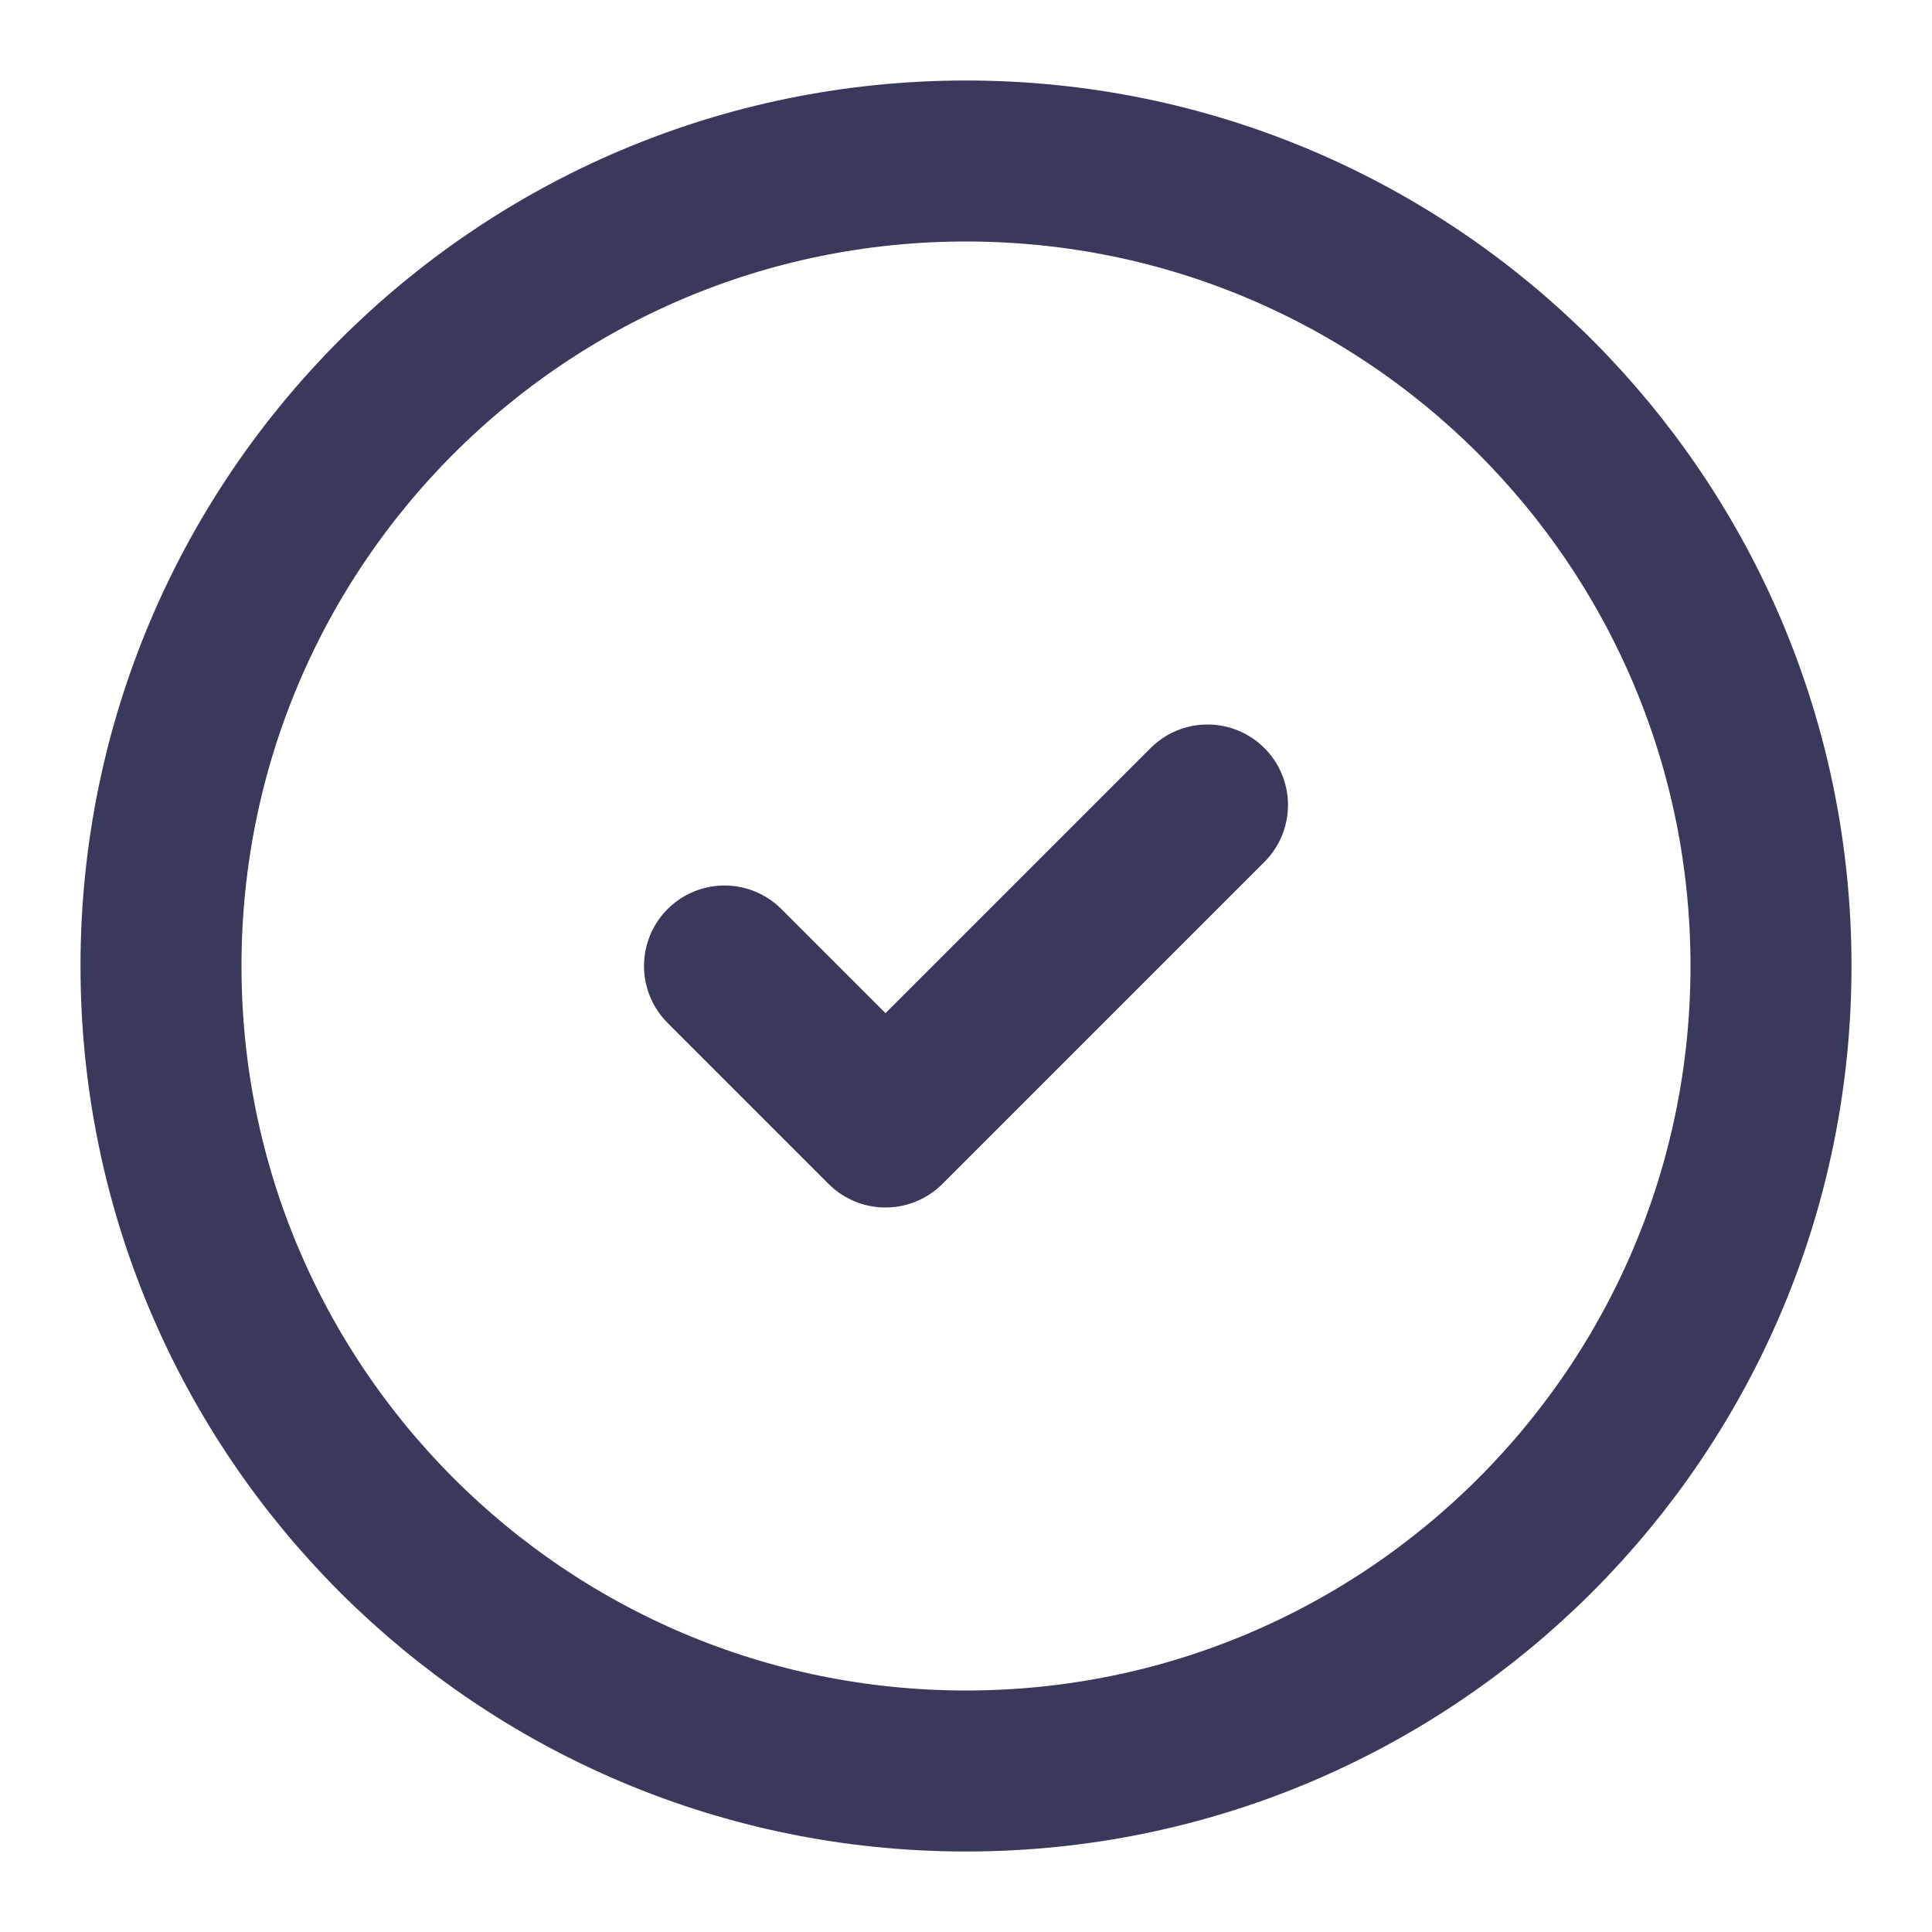 <svg width="24" height="24" viewBox="0 0 24 24" fill="none" xmlns="http://www.w3.org/2000/svg">
<path d="M12 22C17.523 22 22 17.523 22 12C22 6.477 17.523 2 12 2C6.477 2 2 6.477 2 12C2 17.523 6.477 22 12 22Z" stroke="#39395C" stroke-width="2" stroke-linecap="round" stroke-linejoin="round"/>
<path d="M9 12L11 14L15 10" stroke="#39395C" stroke-width="2" stroke-linecap="round" stroke-linejoin="round"/>
</svg>
